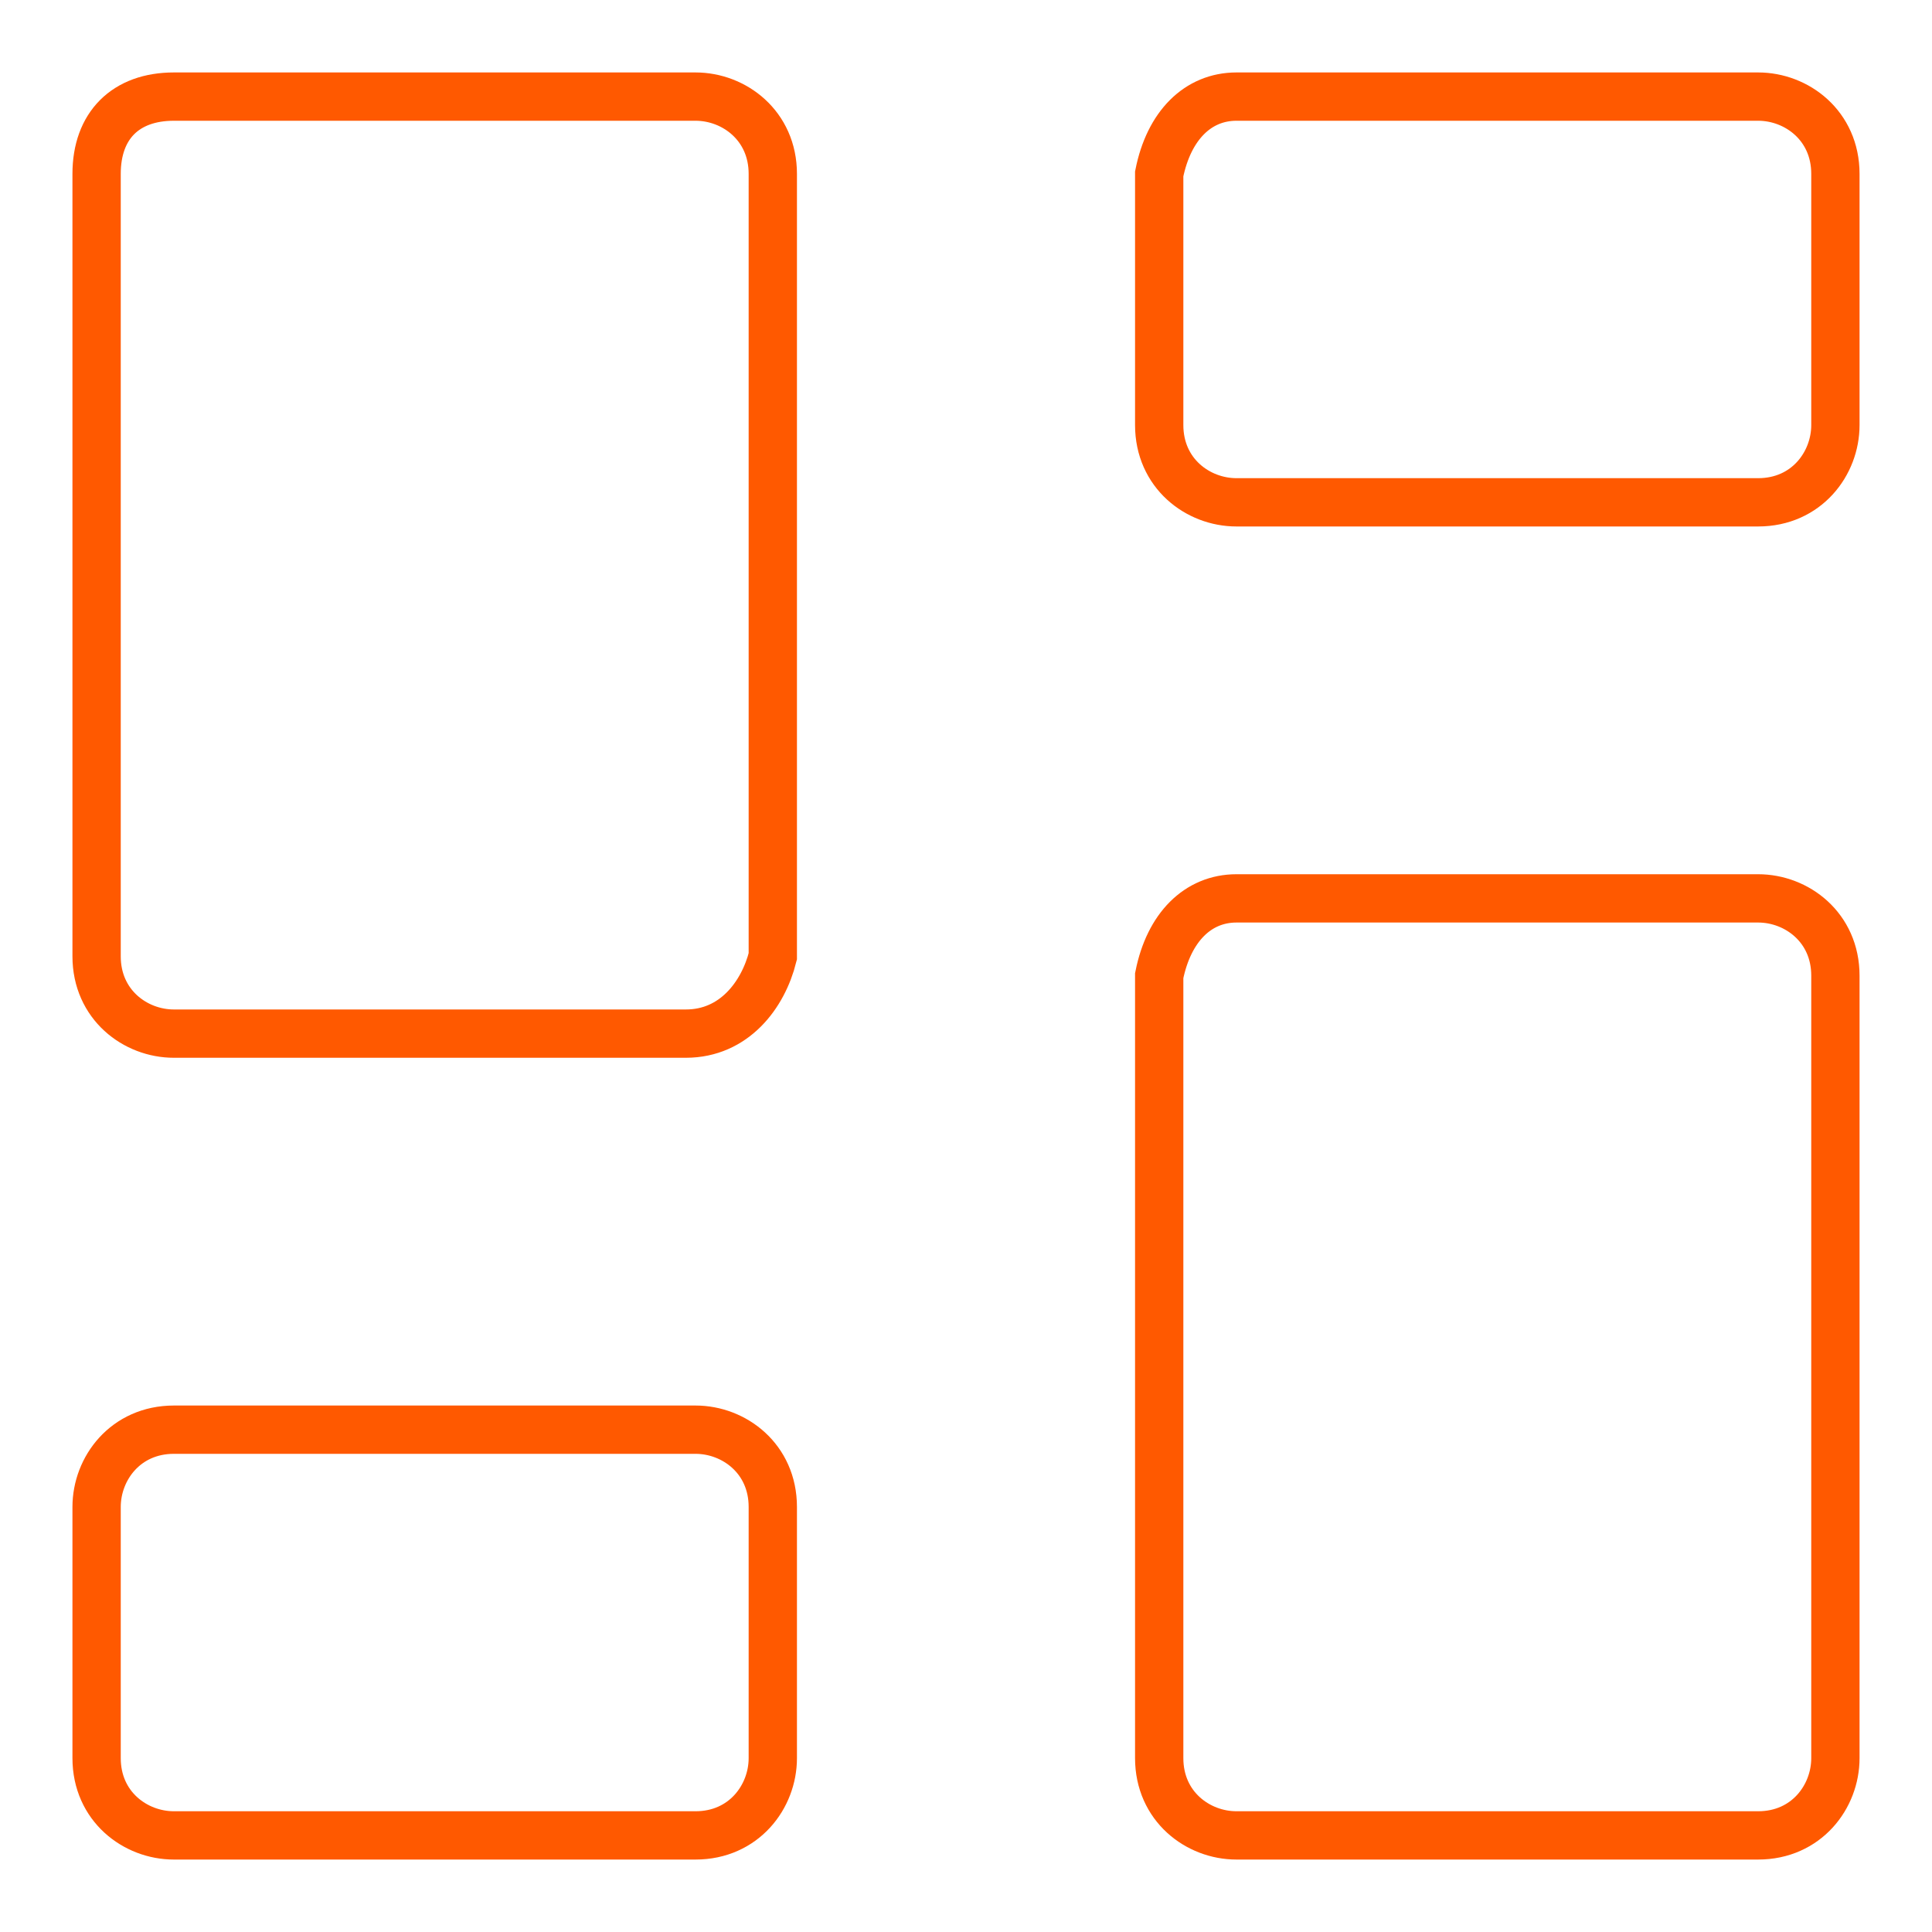 <svg xmlns="http://www.w3.org/2000/svg" x="0px" y="0px" viewBox="0 0 20 20">
<path fill="none" stroke="#ff5900" stroke-width="0.5" d="M12.8,9.3h5.4c0.4,0,0.8,0.3,0.8,0.8v8.1c0,0.4-0.3,0.8-0.8,0.8h-5.4c-0.4,0-0.8-0.3-0.8-0.8v-8.1
	C12.1,9.6,12.4,9.3,12.8,9.3z"/>
<path fill="none" stroke="#ff5900" stroke-width="0.5" d="M12.8,1h5.4C18.6,1,19,1.3,19,1.8v2.6c0,0.4-0.3,0.8-0.8,0.8h-5.4c-0.4,0-0.8-0.3-0.8-0.8V1.8
	C12.1,1.3,12.4,1,12.8,1z"/>
<path fill="none" stroke="#ff5900" stroke-width="0.5" d="M1.8,1h5.4C7.6,1,8,1.3,8,1.8v8.1c-0.1,0.4-0.4,0.8-0.9,0.8H1.8C1.4,10.7,1,10.4,1,9.9V1.8C1,1.3,1.3,1,1.8,1z"
	/>
<path fill="none" stroke="#ff5900" stroke-width="0.5" d="M1.8,14.8h5.4c0.4,0,0.8,0.3,0.8,0.8v2.6C8,18.6,7.7,19,7.2,19H1.8C1.4,19,1,18.7,1,18.2v-2.6
	C1,15.2,1.3,14.8,1.8,14.8z"/>
</svg>